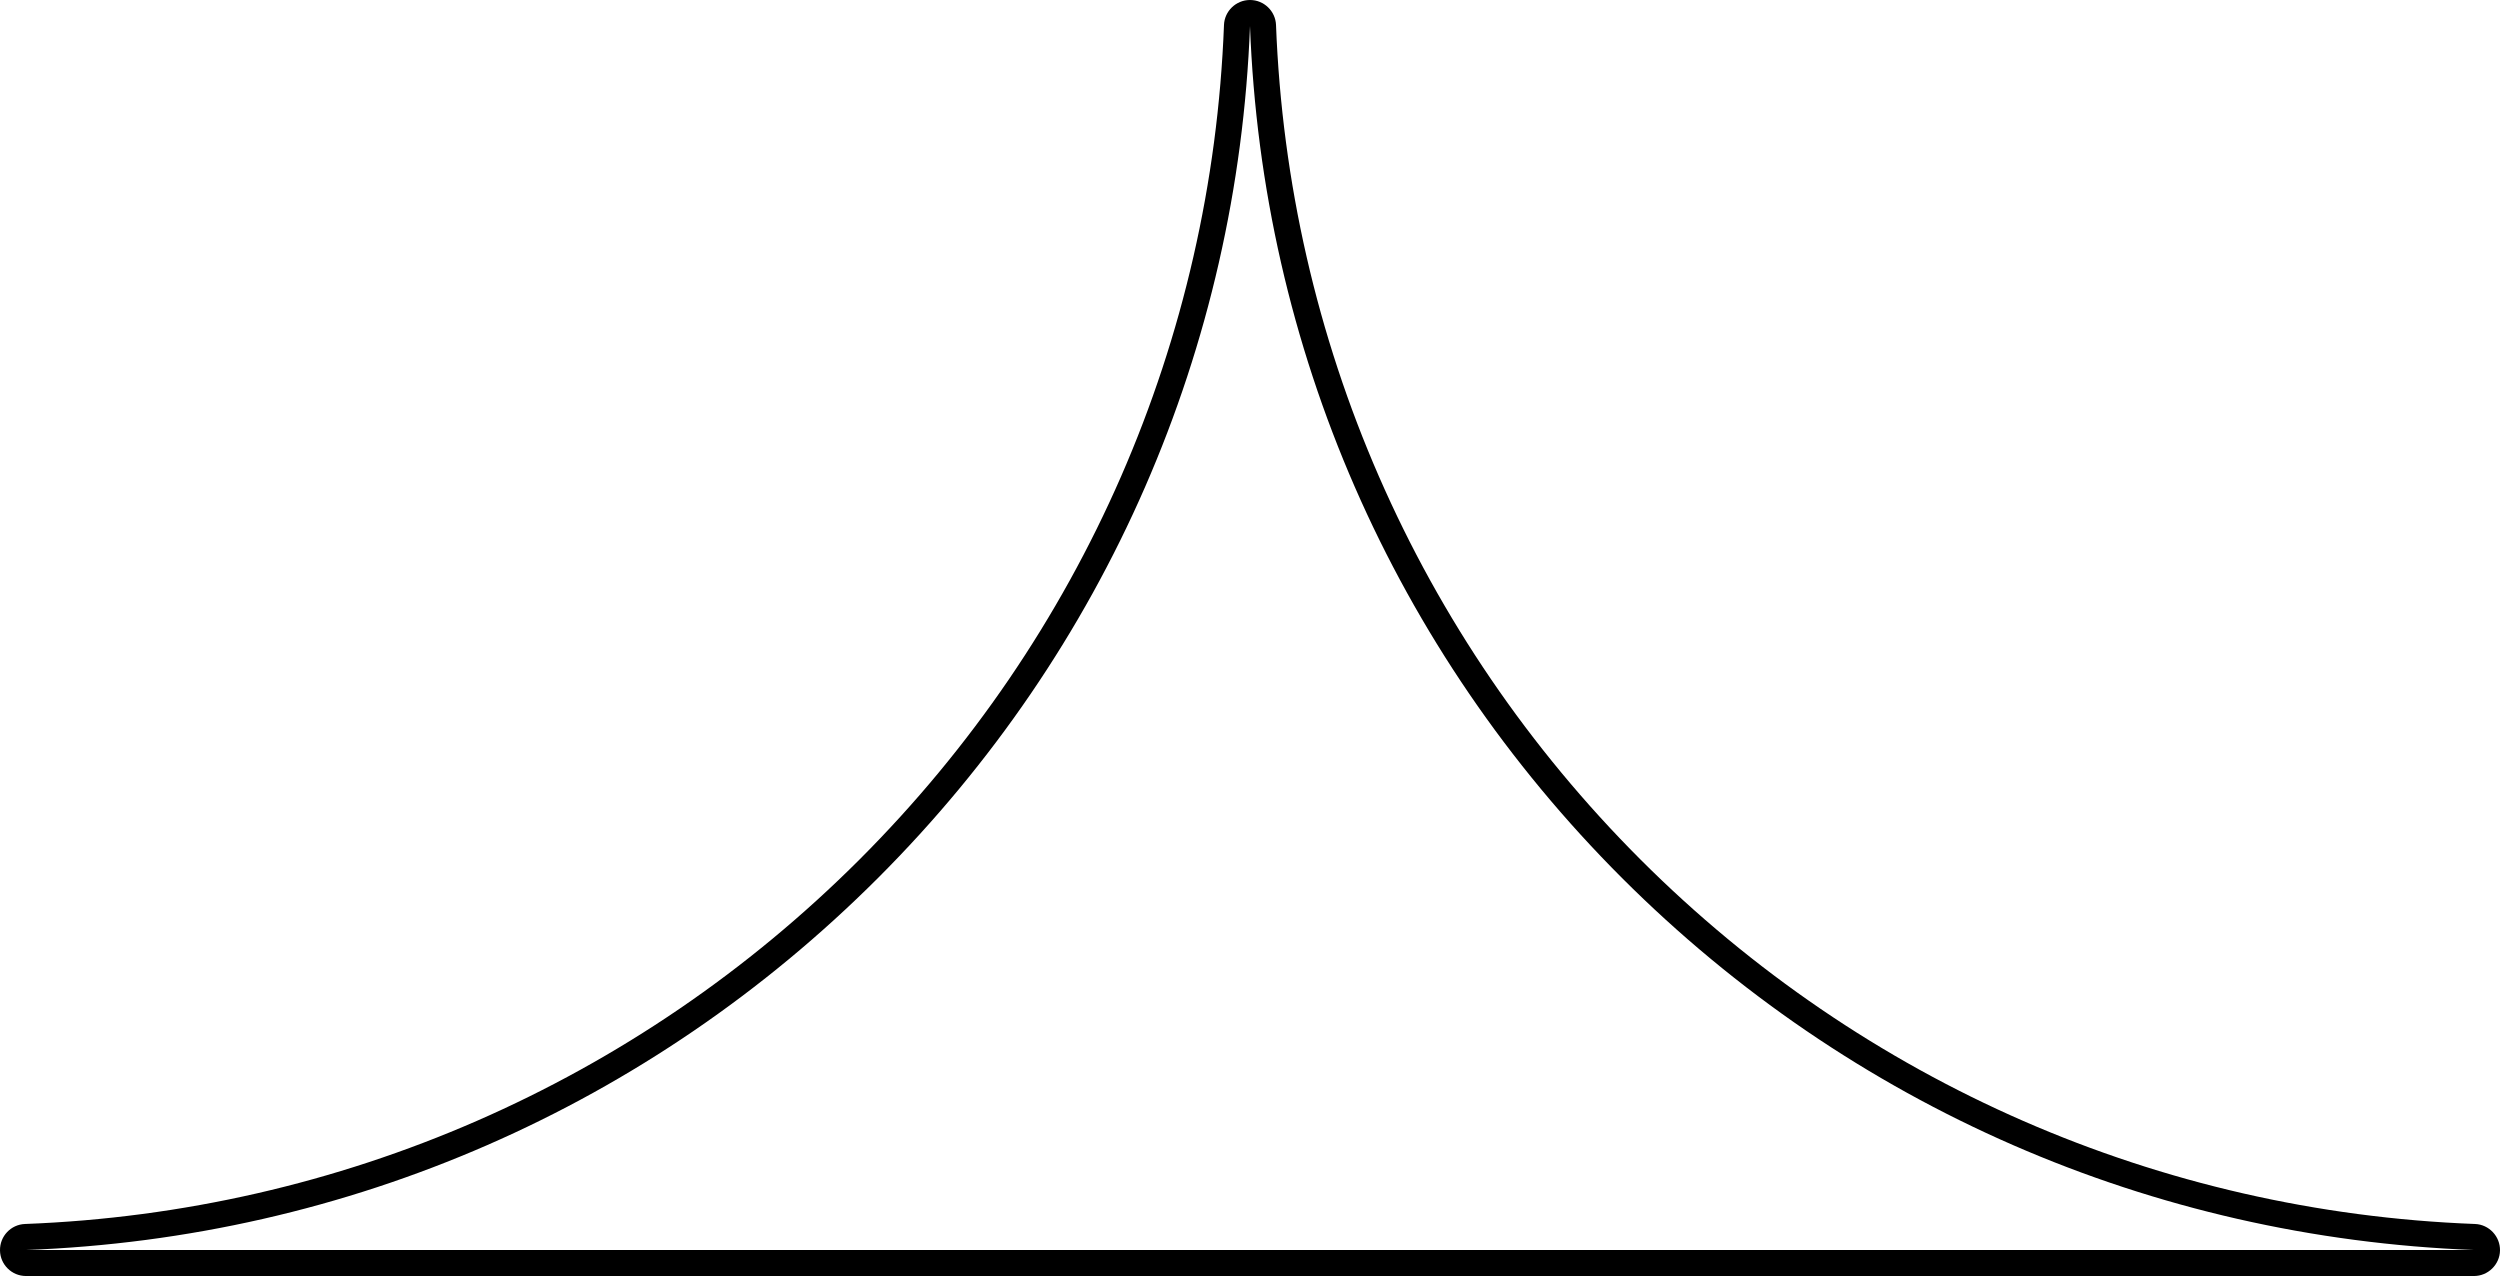 <svg xmlns="http://www.w3.org/2000/svg" id="b" viewBox="0 0 96.1 49.05"><g id="c"><path d="m48.05,1c.46,12.37,5.52,23.97,14.3,32.75,8.78,8.78,20.38,13.83,32.75,14.3H1c12.38-.46,23.97-5.52,32.75-14.3,8.78-8.78,13.83-20.38,14.3-32.75M48.05,0c-.54,0-.98.43-1,.96-.46,12.11-5.43,23.5-14.01,32.08-8.58,8.58-19.97,13.55-32.08,14.01-.54.02-.97.47-.96,1.02.01.54.45.98,1,.98h94.1c.54,0,.99-.44,1-.98s-.42-1-.96-1.02c-12.11-.46-23.5-5.43-32.08-14.01-8.58-8.58-13.55-19.97-14.01-32.08C49.03.43,48.59,0,48.05,0h0Z"></path></g></svg>